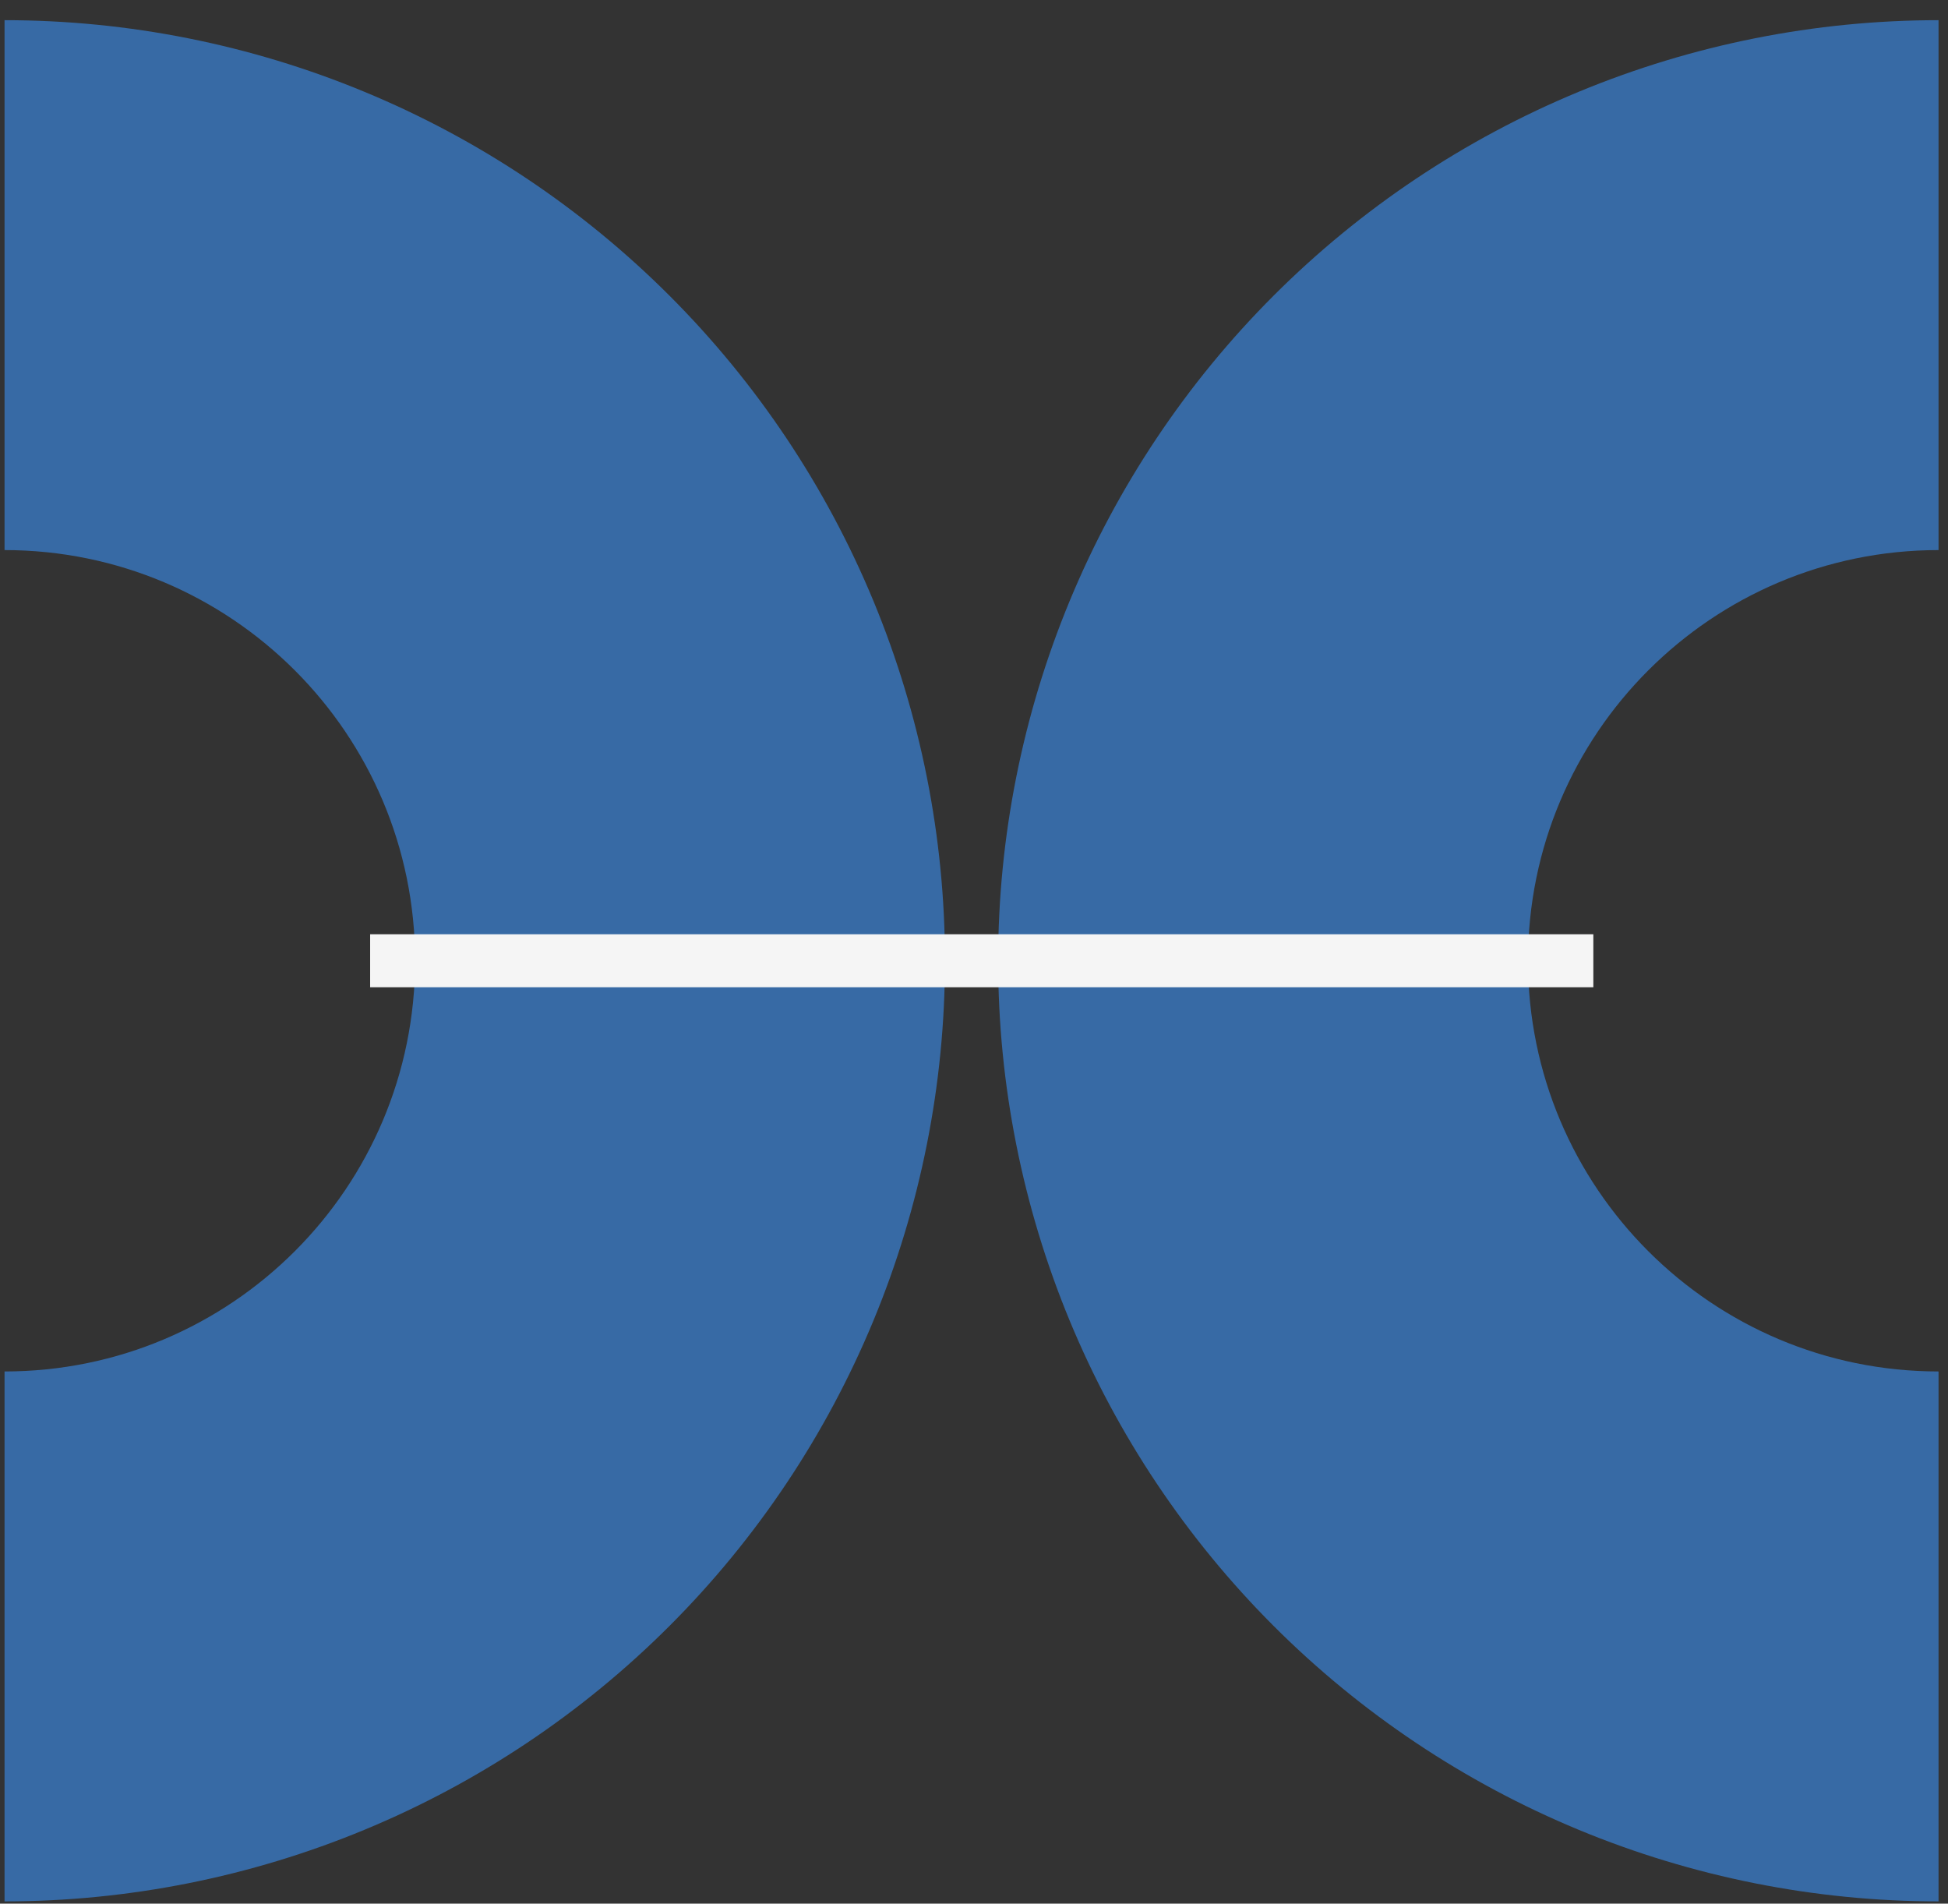 <svg width="87" height="85" viewBox="0 0 87 85" fill="none" xmlns="http://www.w3.org/2000/svg">
<rect x="0" y="0" width="87" height="85" fill="#333333" stroke="none"/>
<path d="M42.203 42.901C42.203 48.417 41.117 53.878 39.006 58.974C36.895 64.069 33.801 68.7 29.901 72.6C26.002 76.499 21.372 79.593 16.276 81.703C11.181 83.814 5.719 84.9 0.203 84.9L0.203 61.238C10.33 61.237 18.539 53.028 18.539 42.9C18.539 32.773 10.33 24.564 0.203 24.562L0.203 0.901C5.719 0.901 11.181 1.988 16.276 4.099C21.372 6.209 26.001 9.303 29.901 13.203C33.801 17.103 36.895 21.733 39.006 26.828C41.117 31.924 42.203 37.386 42.203 42.901Z" fill="#376AA5"/>
<path d="M44.578 42.9C44.578 37.385 45.665 31.924 47.775 26.828C49.886 21.733 52.98 17.102 56.88 13.202C60.78 9.302 65.41 6.209 70.505 4.099C75.6 1.988 81.063 0.901 86.578 0.901L86.578 24.562C76.451 24.564 68.242 32.773 68.242 42.9C68.242 53.028 76.451 61.237 86.578 61.238L86.578 84.9C81.063 84.9 75.6 83.814 70.505 81.703C65.409 79.592 60.78 76.499 56.88 72.599C52.98 68.699 49.886 64.069 47.775 58.974C45.665 53.878 44.578 48.416 44.578 42.9Z" fill="#376AA5"/>
<rect x="16.531" y="44.083" width="2.366" height="54.629" transform="rotate(-90 16.531 44.083)" fill="#F5F5F5"/>
</svg>
